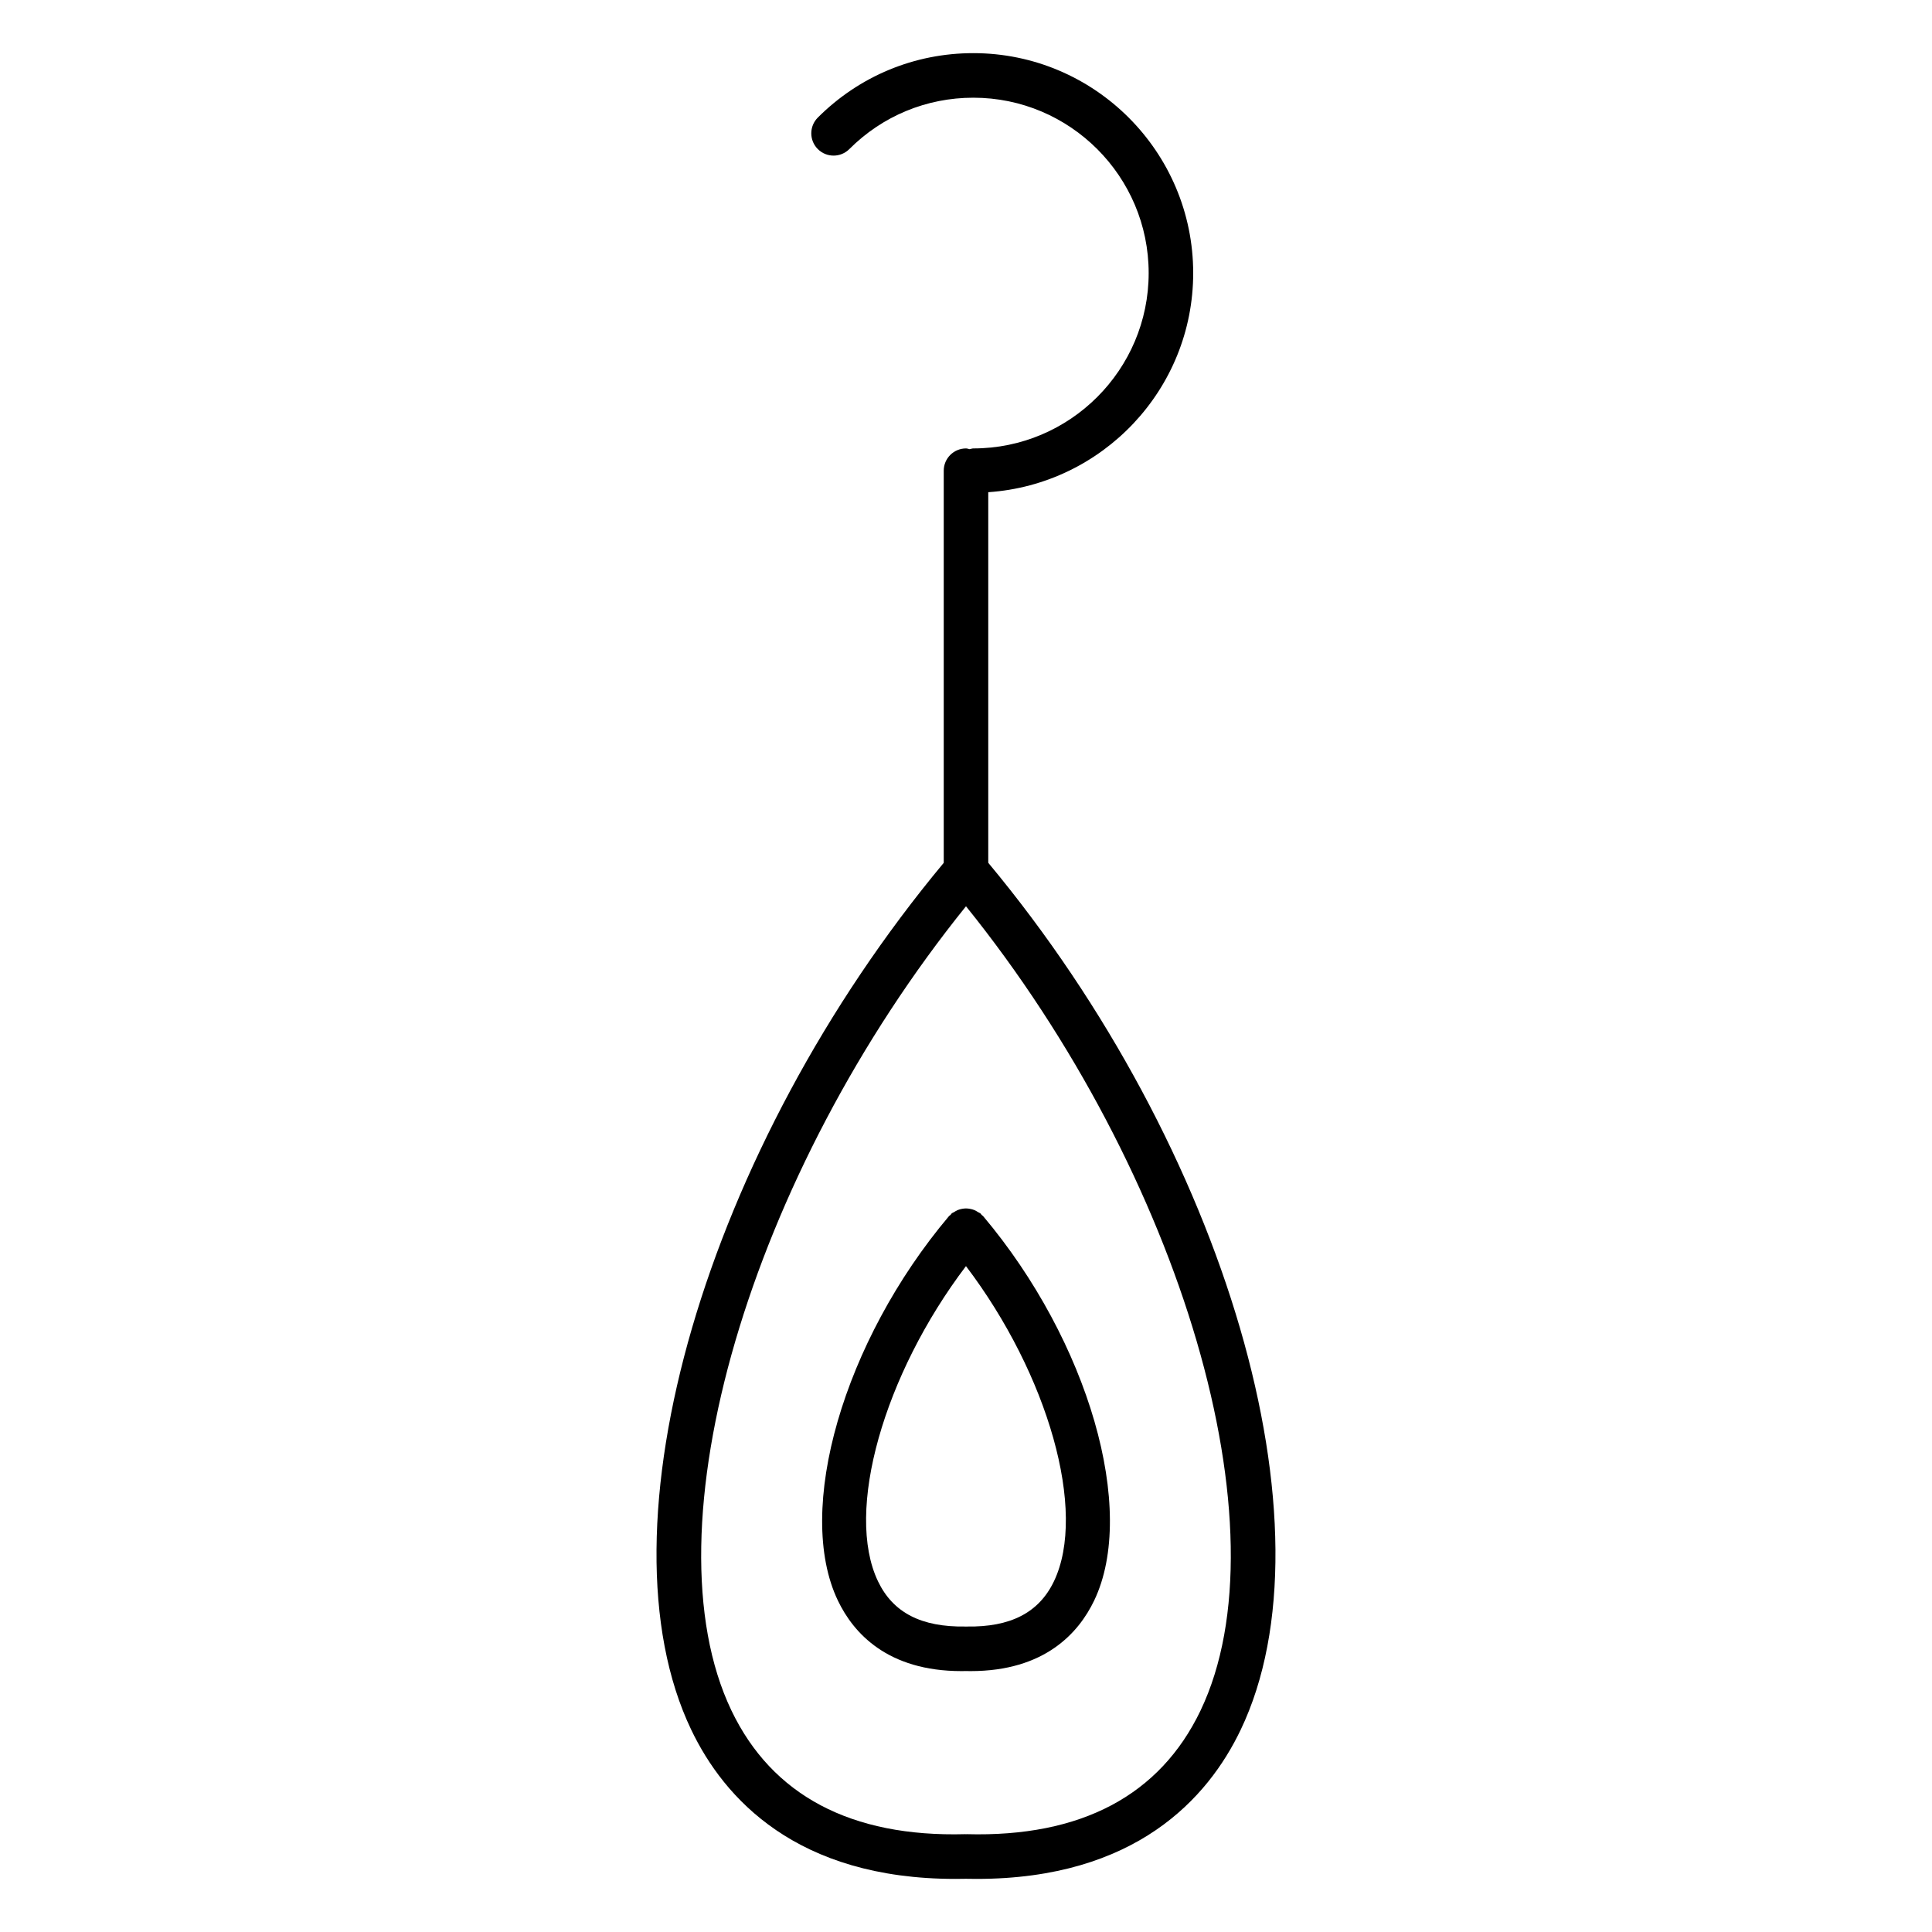 <?xml version="1.0" encoding="UTF-8"?>
<!-- Uploaded to: SVG Repo, www.svgrepo.com, Generator: SVG Repo Mixer Tools -->
<svg fill="#000000" width="800px" height="800px" version="1.1" viewBox="144 144 512 512" xmlns="http://www.w3.org/2000/svg">
 <g>
  <path d="m405.9 372.65v-98.211c30.285-2.055 54.309-27.285 54.309-58.078 0-32.133-26.145-58.277-58.277-58.277-15.562 0-30.188 6.07-41.203 17.074-2.305 2.305-2.305 6.047 0 8.352 2.305 2.305 6.047 2.305 8.352 0 8.785-8.785 20.453-13.617 32.859-13.617 25.625 0 46.469 20.844 46.469 46.469s-20.844 46.477-46.469 46.477c-0.34 0-0.645 0.141-0.969 0.195-0.332-0.055-0.629-0.195-0.969-0.195-3.258 0-5.902 2.644-5.902 5.902v103.92c-63.086 75.793-92.488 176.32-66.906 229.77 8.691 18.152 27.875 39.5 69.996 39.5 0.922 0 1.859-0.008 2.801-0.031 0.945 0.023 1.883 0.031 2.801 0.031 42.117 0 61.309-21.348 69.996-39.5 25.602-53.438-3.801-153.98-66.887-229.78zm56.254 224.67c-10.746 22.434-31.605 33.59-62.016 32.754-0.047 0-0.086 0.023-0.141 0.031-0.047-0.008-0.086-0.031-0.133-0.031-30.395 0.836-51.27-10.328-62.023-32.762-22.926-47.871 4.957-142.19 62.156-213.14 57.195 70.949 85.078 165.27 62.156 213.14z"/>
  <path d="m403.22 465.24c-0.34-0.219-0.676-0.426-1.047-0.574-0.348-0.141-0.684-0.219-1.039-0.293-0.387-0.078-0.762-0.125-1.148-0.125-0.363 0-0.691 0.047-1.047 0.109-0.387 0.078-0.754 0.164-1.133 0.324-0.348 0.148-0.66 0.34-0.984 0.543-0.195 0.133-0.426 0.18-0.613 0.34-0.133 0.117-0.188 0.277-0.316 0.402-0.125 0.117-0.285 0.172-0.395 0.309-27.984 33.18-40.918 77.934-29.449 101.89 4.109 8.59 13.121 18.695 32.754 18.695 0.395 0 0.805-0.008 1.211-0.016 0.41 0.008 0.812 0.016 1.211 0.016 19.617 0 28.621-10.109 32.738-18.688 11.477-23.953-1.457-68.715-29.434-101.9-0.109-0.133-0.277-0.188-0.395-0.316-0.117-0.125-0.172-0.277-0.316-0.395-0.188-0.145-0.41-0.191-0.598-0.324zm20.082 97.832c-3.992 8.328-11.555 12.18-23.168 11.973-0.047 0-0.086 0.023-0.141 0.023-0.047 0-0.086-0.023-0.133-0.023-11.676 0.188-19.191-3.644-23.176-11.973-8.871-18.531 1.543-54.836 23.309-83.539 21.773 28.703 32.18 65.008 23.309 83.539z"/>
 </g>
</svg>